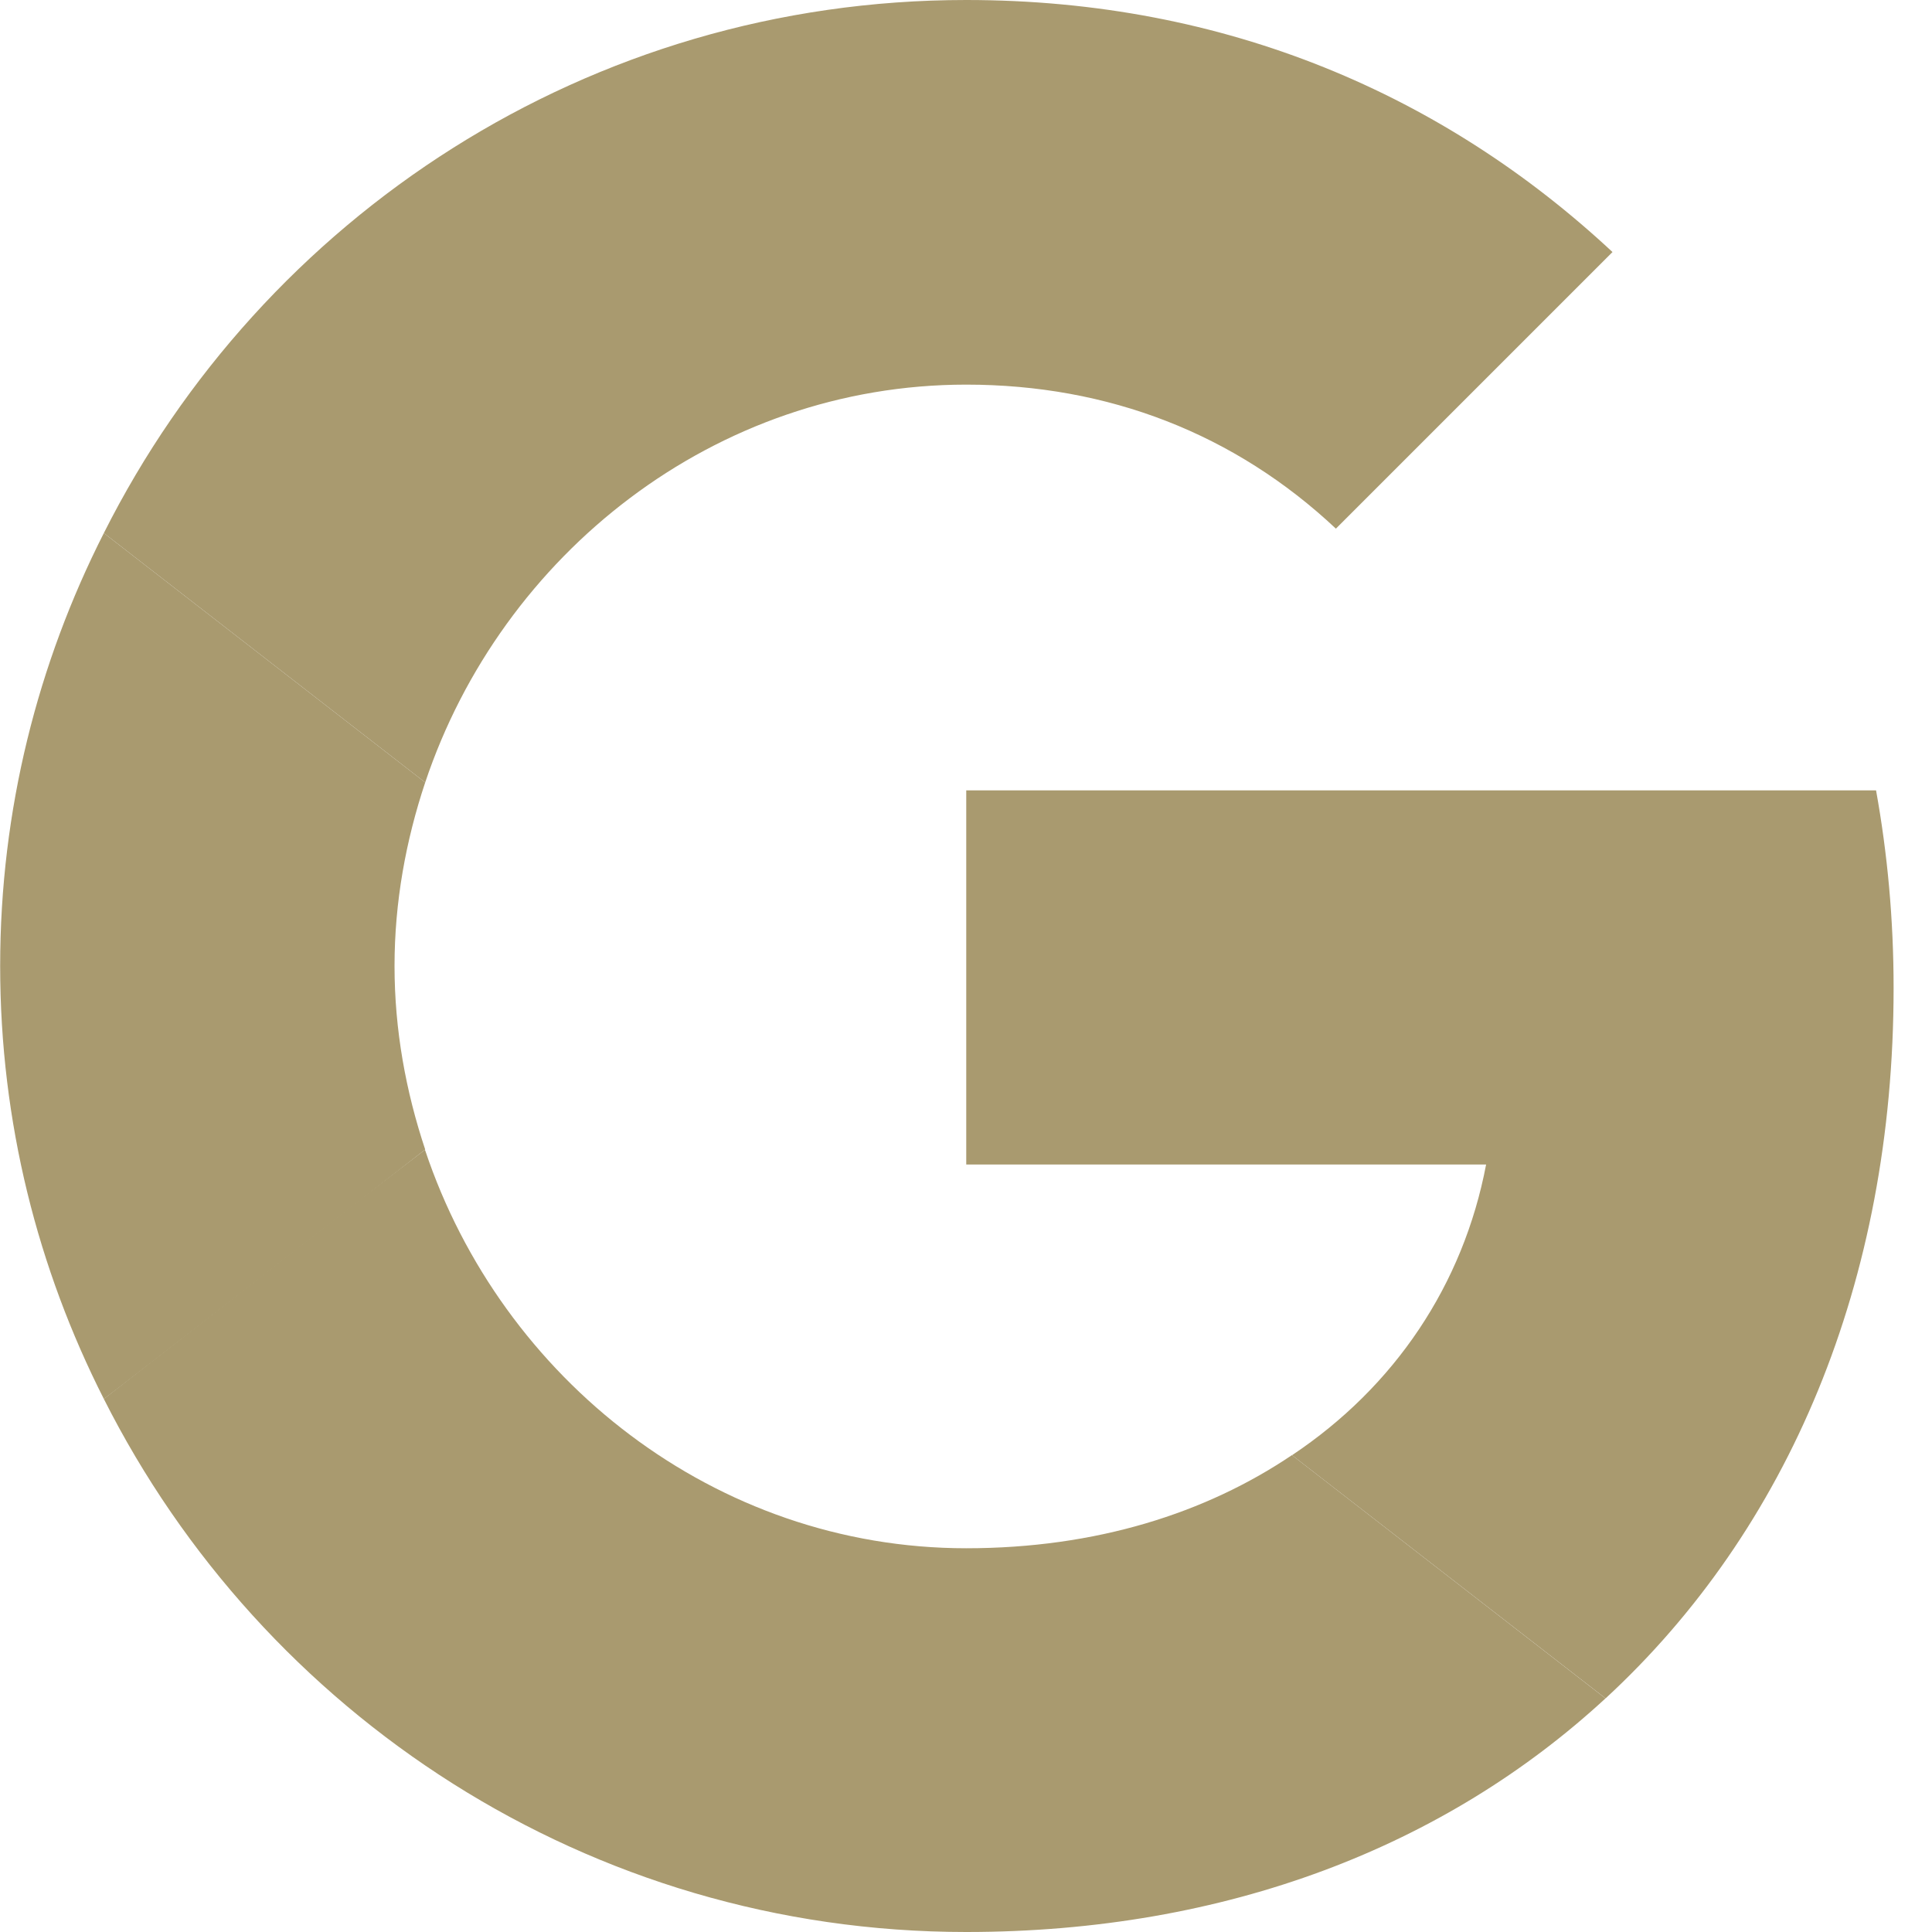<svg width="24" height="24" viewBox="0 0 24 24" fill="none" xmlns="http://www.w3.org/2000/svg">
<g clip-path="url(#clip0_751_16262)">
<path d="M12.003 9.818V14.466H18.461C18.177 15.96 17.326 17.226 16.05 18.077L19.945 21.098C22.214 19.004 23.523 15.928 23.523 12.273C23.523 11.422 23.447 10.604 23.305 9.818L12.003 9.818Z" fill="#A99A6F"/>
<path d="M5.277 14.284L4.399 14.957L1.29 17.378C3.264 21.295 7.311 24 12.002 24C15.242 24 17.958 22.931 19.944 21.098L16.049 18.076C14.98 18.797 13.616 19.233 12.002 19.233C8.882 19.233 6.231 17.128 5.282 14.291L5.277 14.284Z" fill="#A99A6F"/>
<path d="M1.29 6.622C0.471 8.237 0.002 10.058 0.002 12C0.002 13.942 0.471 15.764 1.29 17.378C1.29 17.389 5.282 14.28 5.282 14.28C5.042 13.56 4.901 12.796 4.901 12C4.901 11.204 5.042 10.44 5.282 9.72L1.29 6.622Z" fill="#A99A6F"/>
<path d="M12.002 4.778C13.77 4.778 15.34 5.389 16.595 6.567L20.031 3.131C17.948 1.189 15.242 0 12.002 0C7.311 0 3.264 2.695 1.29 6.622L5.282 9.72C6.231 6.884 8.882 4.778 12.002 4.778Z" fill="#A99A6F"/>
</g>
<defs>
<clipPath id="clip0_751_16262">
<rect width="24" height="24" fill="white"/>
</clipPath>
</defs>
</svg>
